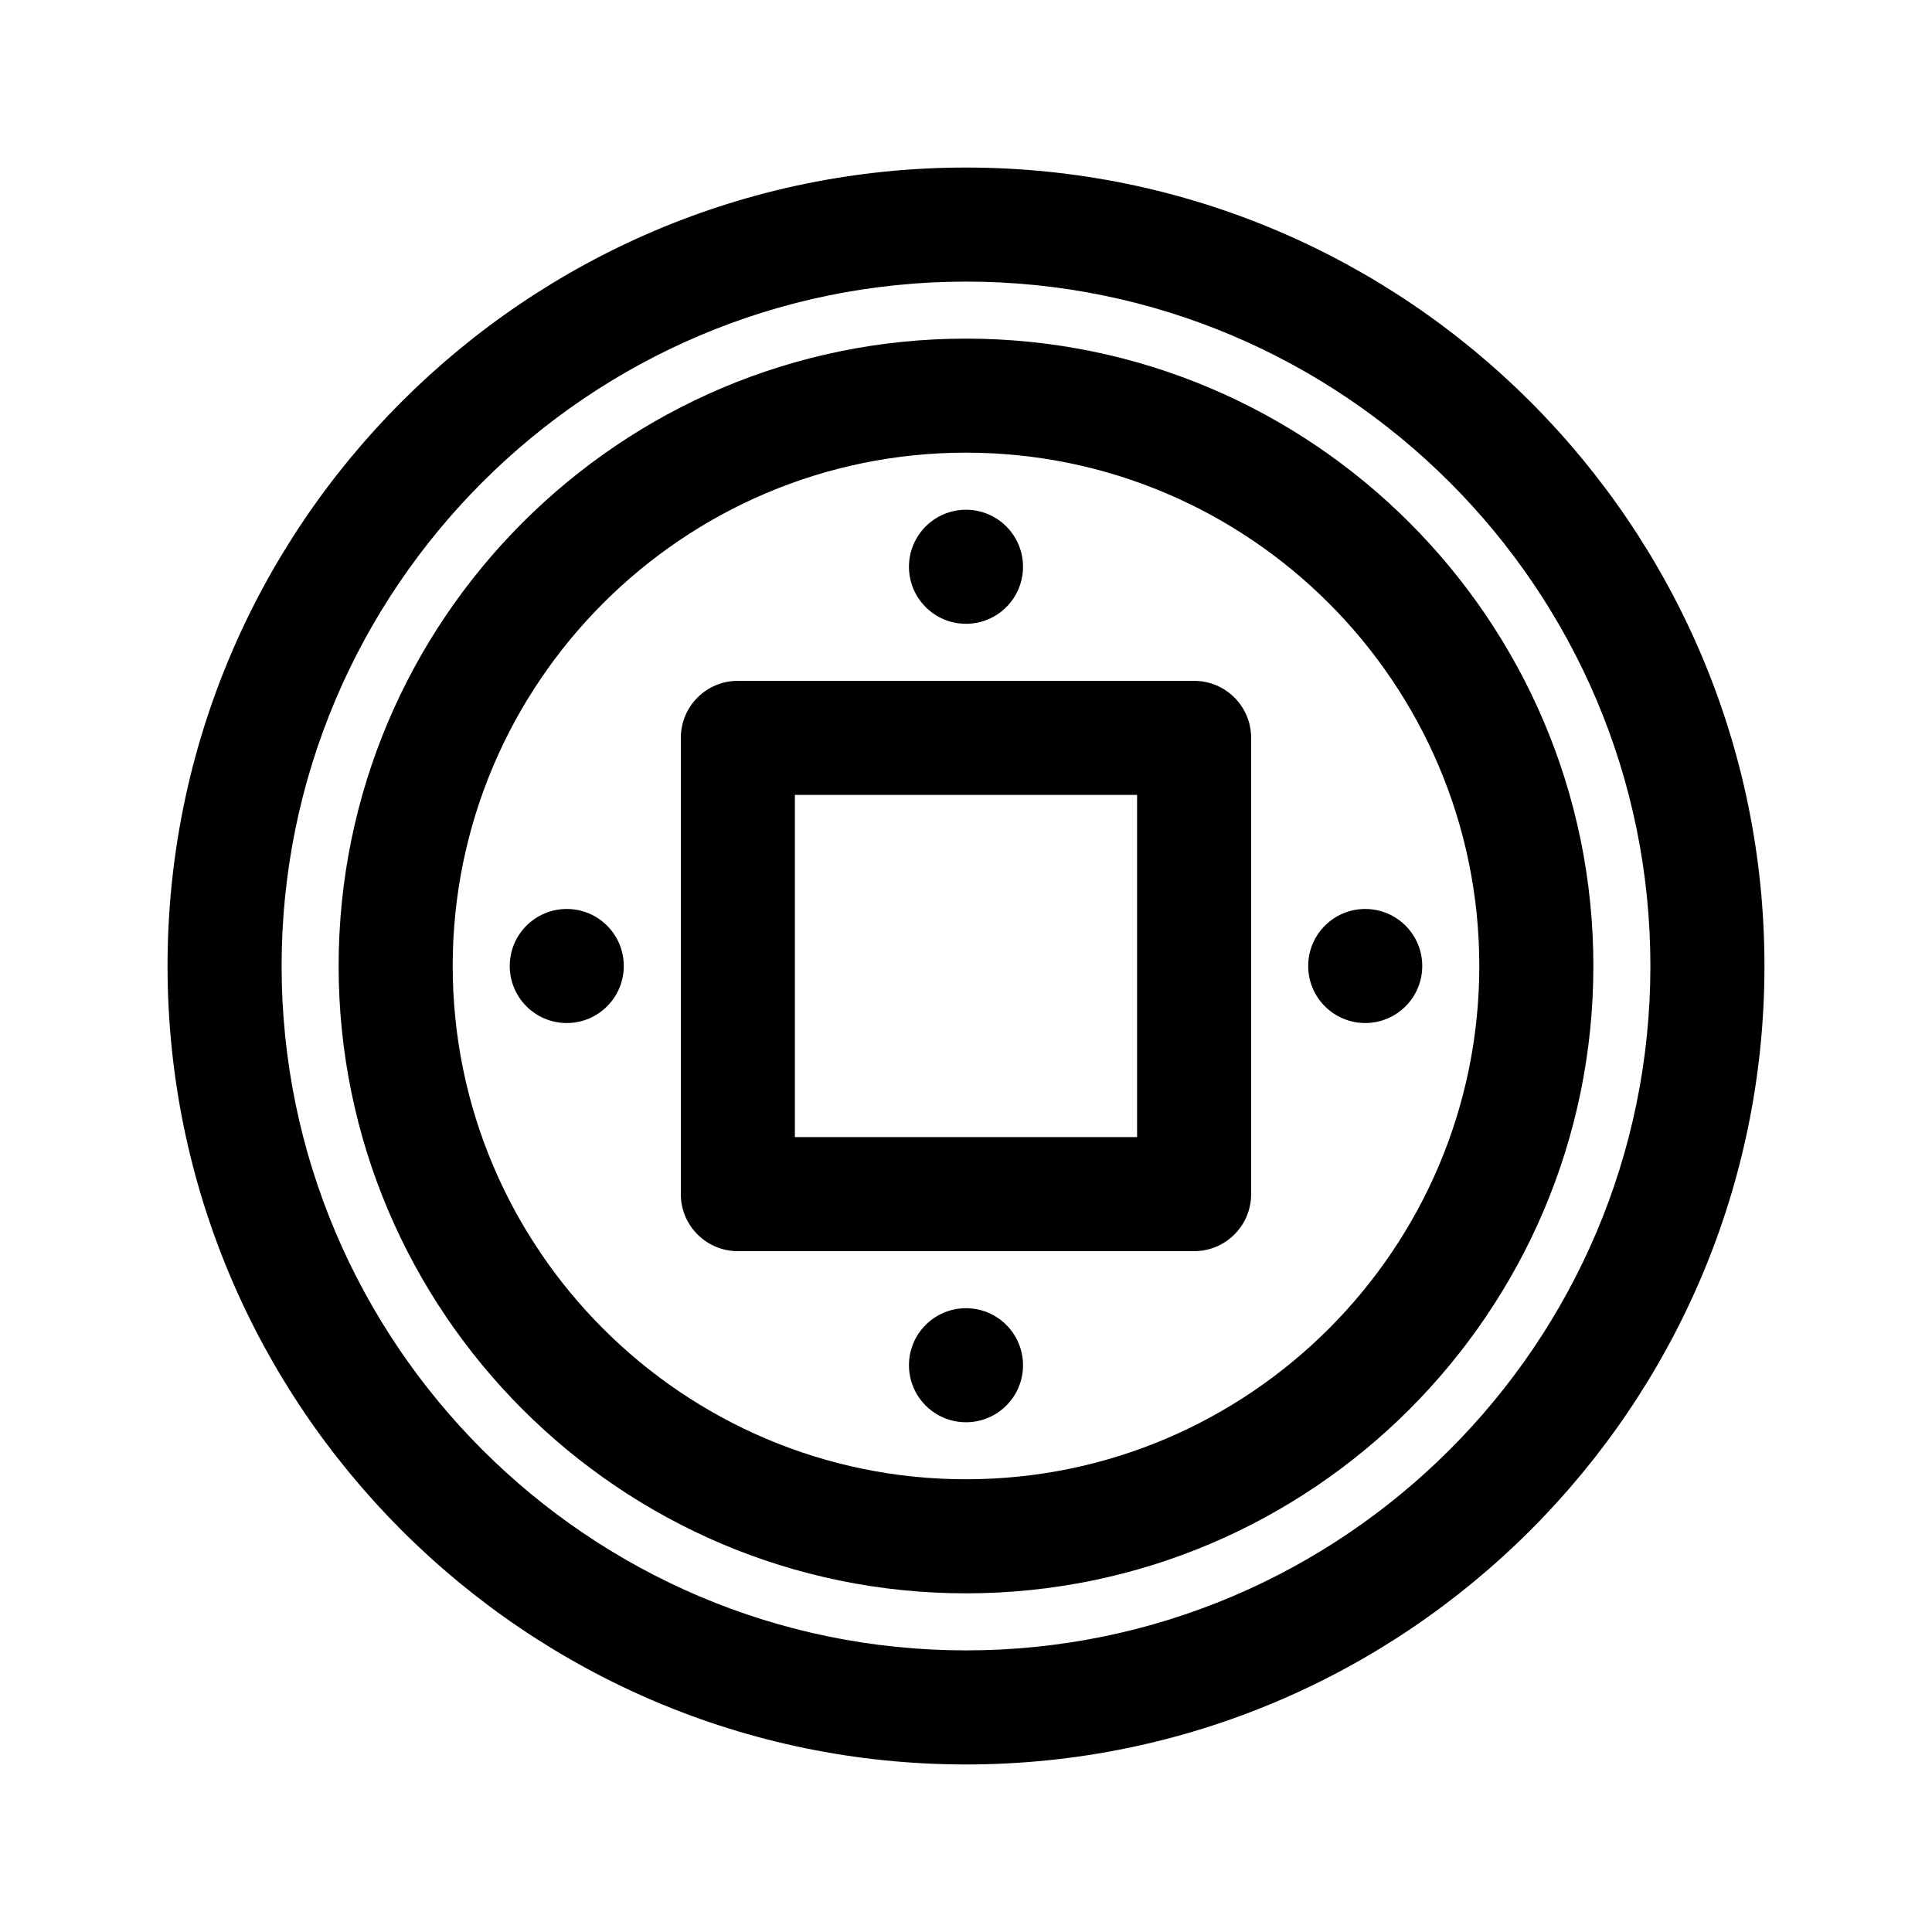 <?xml version="1.0" encoding="UTF-8"?>
<!-- Uploaded to: SVG Repo, www.svgrepo.com, Generator: SVG Repo Mixer Tools -->
<svg fill="#000000" width="800px" height="800px" version="1.1" viewBox="144 144 512 512" xmlns="http://www.w3.org/2000/svg">
 <g>
  <path d="m400 611.6c116.68 0 211.6-94.922 211.6-211.6-0.004-116.68-94.926-211.6-211.6-211.6-116.68 0-211.6 94.922-211.6 211.6 0 116.68 94.922 211.6 211.6 211.6zm0-392.97c100.02 0 181.37 81.367 181.37 181.37s-81.355 181.37-181.37 181.37c-100.02 0-181.37-81.367-181.37-181.37 0-100.01 81.352-181.37 181.37-181.37z"/>
  <path d="m400 566.25c91.672 0 166.26-74.582 166.26-166.26-0.004-91.672-74.586-166.25-166.26-166.25-91.676 0-166.26 74.582-166.26 166.26 0 91.672 74.582 166.25 166.26 166.25zm0-302.29c75.012 0 136.03 61.027 136.03 136.03 0 75.004-61.016 136.03-136.03 136.03-75.016 0-136.03-61.027-136.03-136.03 0-75.004 61.016-136.03 136.03-136.03z"/>
  <path d="m339.54 475.57h120.91c8.352 0 15.113-6.766 15.113-15.113v-120.91c0-8.348-6.762-15.113-15.113-15.113l-120.91-0.004c-8.352 0-15.113 6.766-15.113 15.113v120.91c-0.004 8.352 6.758 15.117 15.113 15.117zm15.113-120.91h90.688v90.688l-90.688-0.004z"/>
  <path d="m415.11 294.2c0 8.348-6.766 15.113-15.113 15.113s-15.113-6.766-15.113-15.113c0-8.348 6.766-15.113 15.113-15.113s15.113 6.766 15.113 15.113z"/>
  <path d="m309.31 400c0 8.348-6.766 15.113-15.113 15.113-8.348 0-15.113-6.766-15.113-15.113s6.766-15.113 15.113-15.113c8.348-0.004 15.113 6.762 15.113 15.113z"/>
  <path d="m415.11 505.8c0 8.348-6.766 15.113-15.113 15.113s-15.113-6.766-15.113-15.113 6.766-15.113 15.113-15.113 15.113 6.766 15.113 15.113z"/>
  <path d="m520.91 400c0 8.348-6.766 15.113-15.113 15.113-8.348 0-15.113-6.766-15.113-15.113s6.766-15.113 15.113-15.113c8.348-0.004 15.113 6.762 15.113 15.113z"/>
 </g>
</svg>